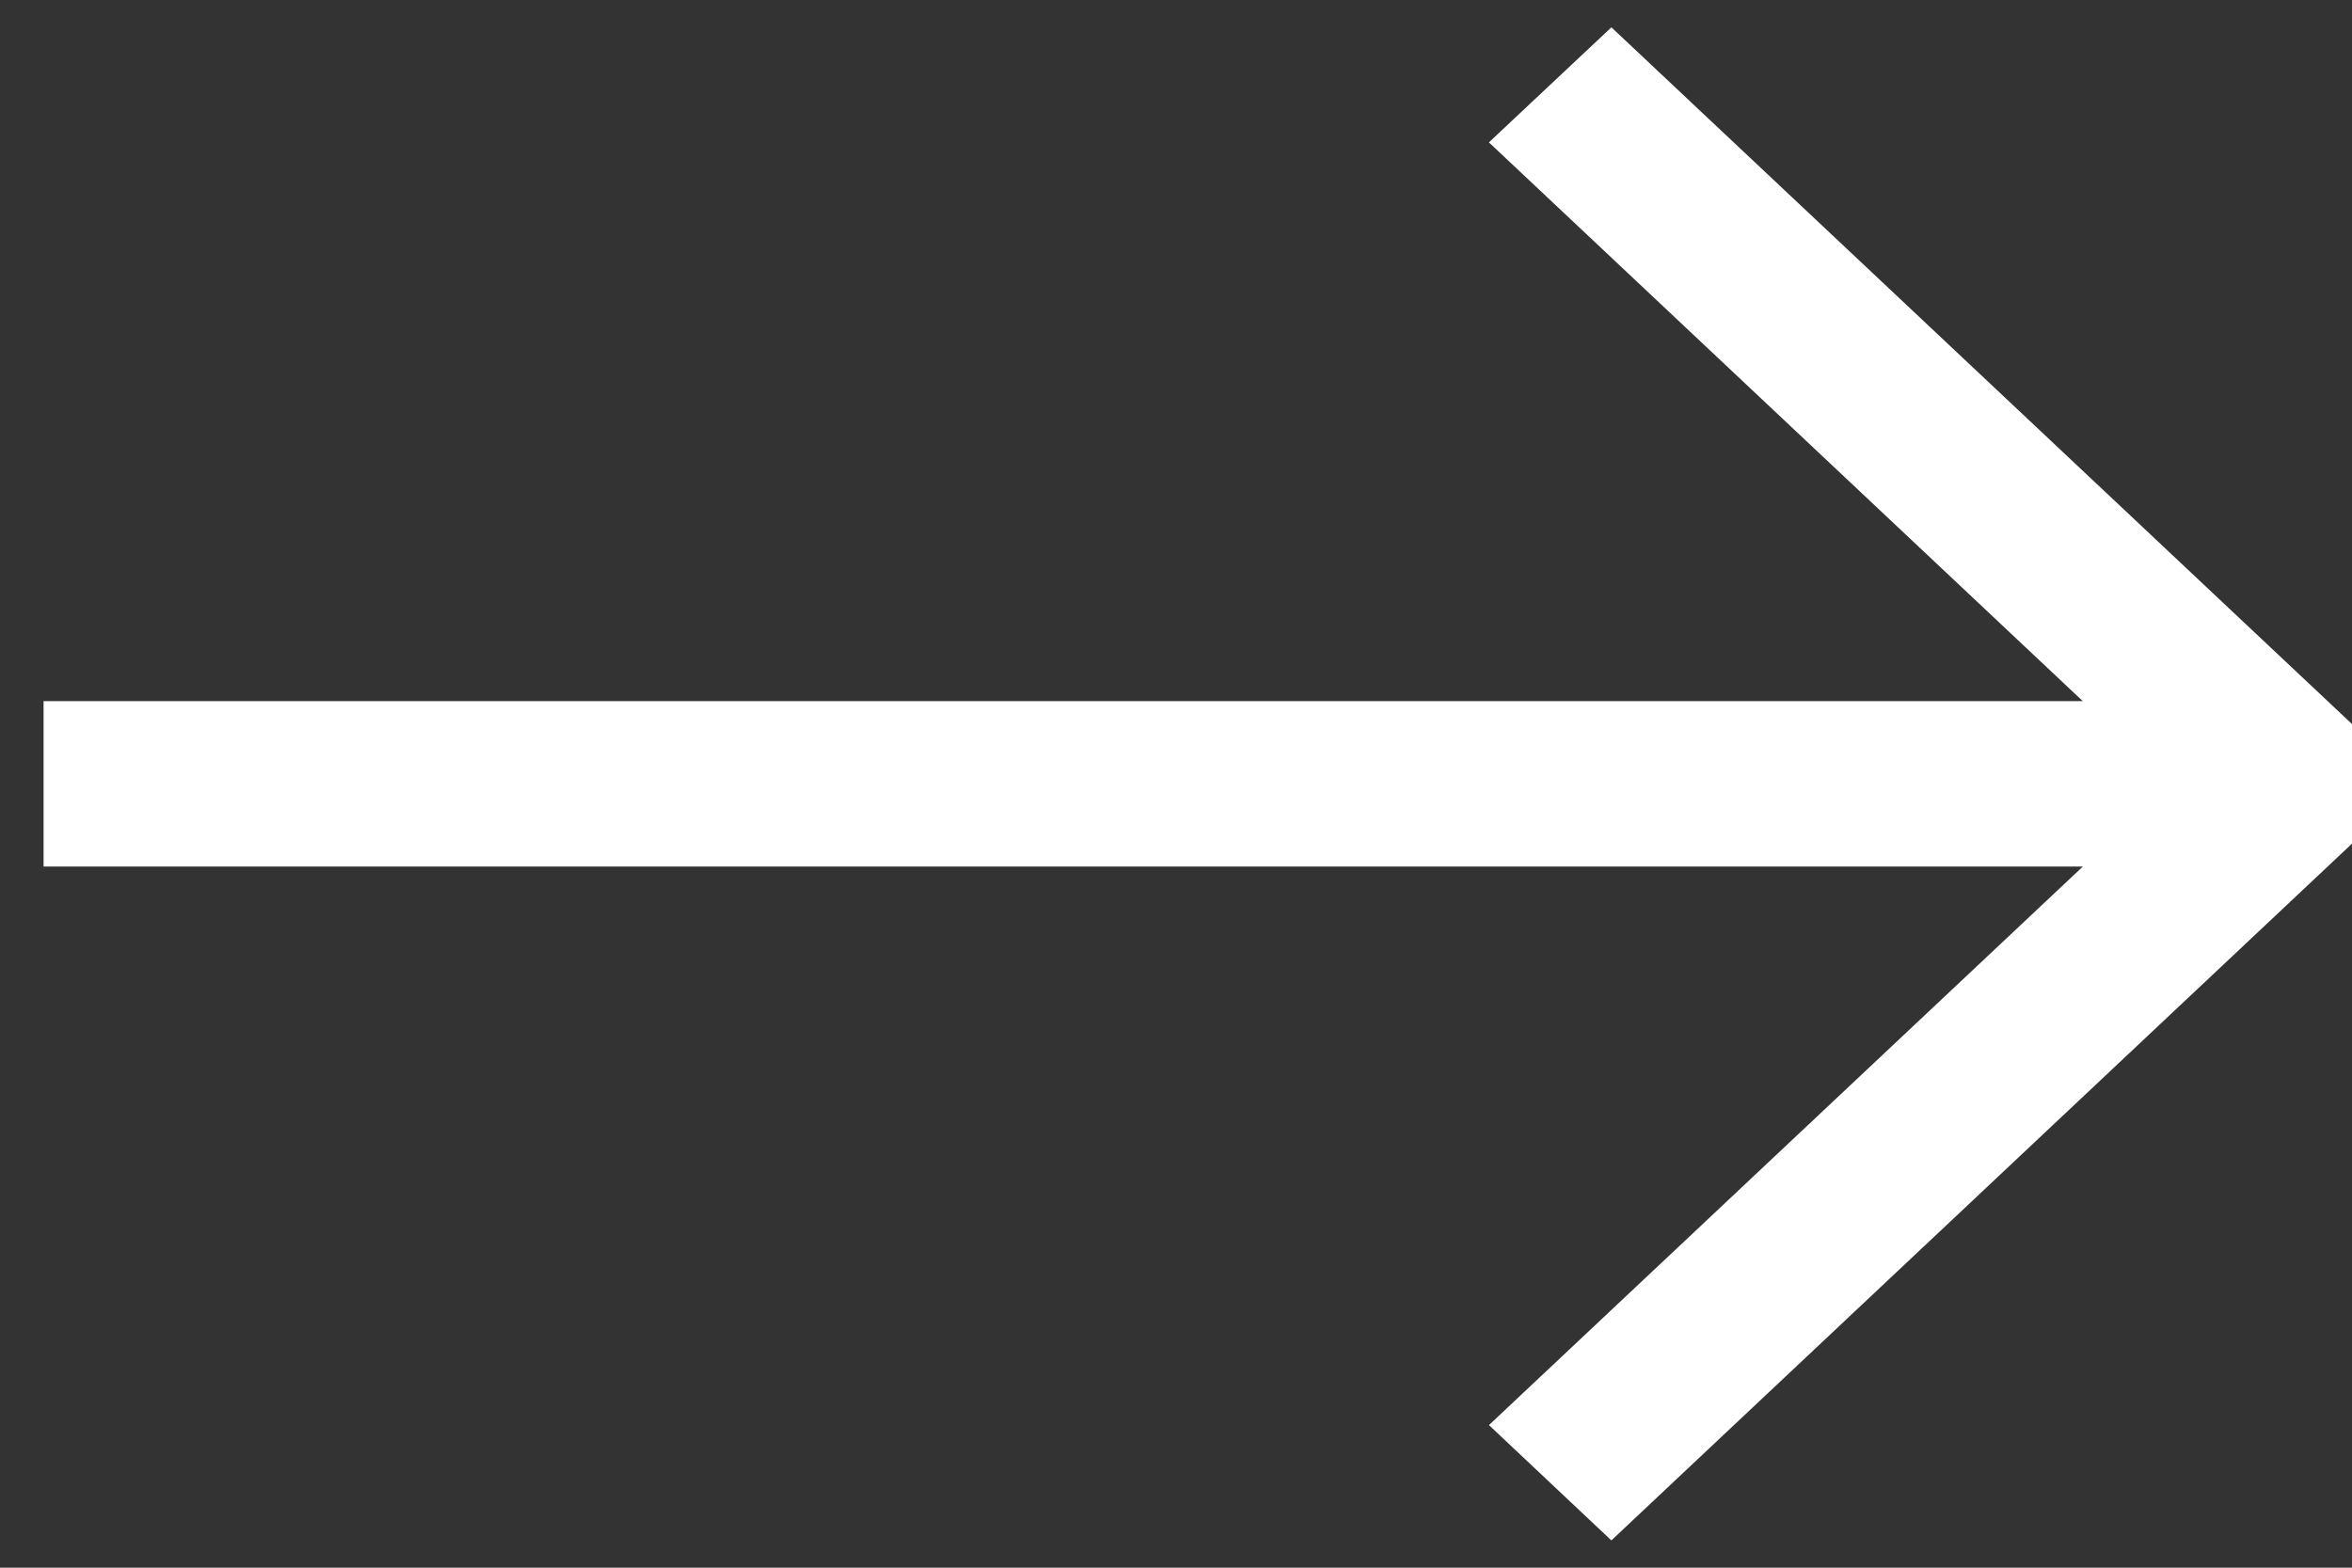 <svg xmlns="http://www.w3.org/2000/svg" width="27" height="18" viewBox="0 0 27 18">
    <rect x="0" y="0" width="27" height="18" fill="#333333" stroke="none"/>
    <g fill="none" fill-rule="evenodd">
        <g fill="#FFF" stroke="#FFF">
            <g>
                <path d="M176.498 17L175.822 17.635 183.17 24.55 159 24.55 159 25.45 183.171 25.45 175.822 32.363 176.498 33 185 25z" transform="translate(-258 -1463) translate(100 1447)"/>
            </g>
        </g>
    </g>
</svg>
